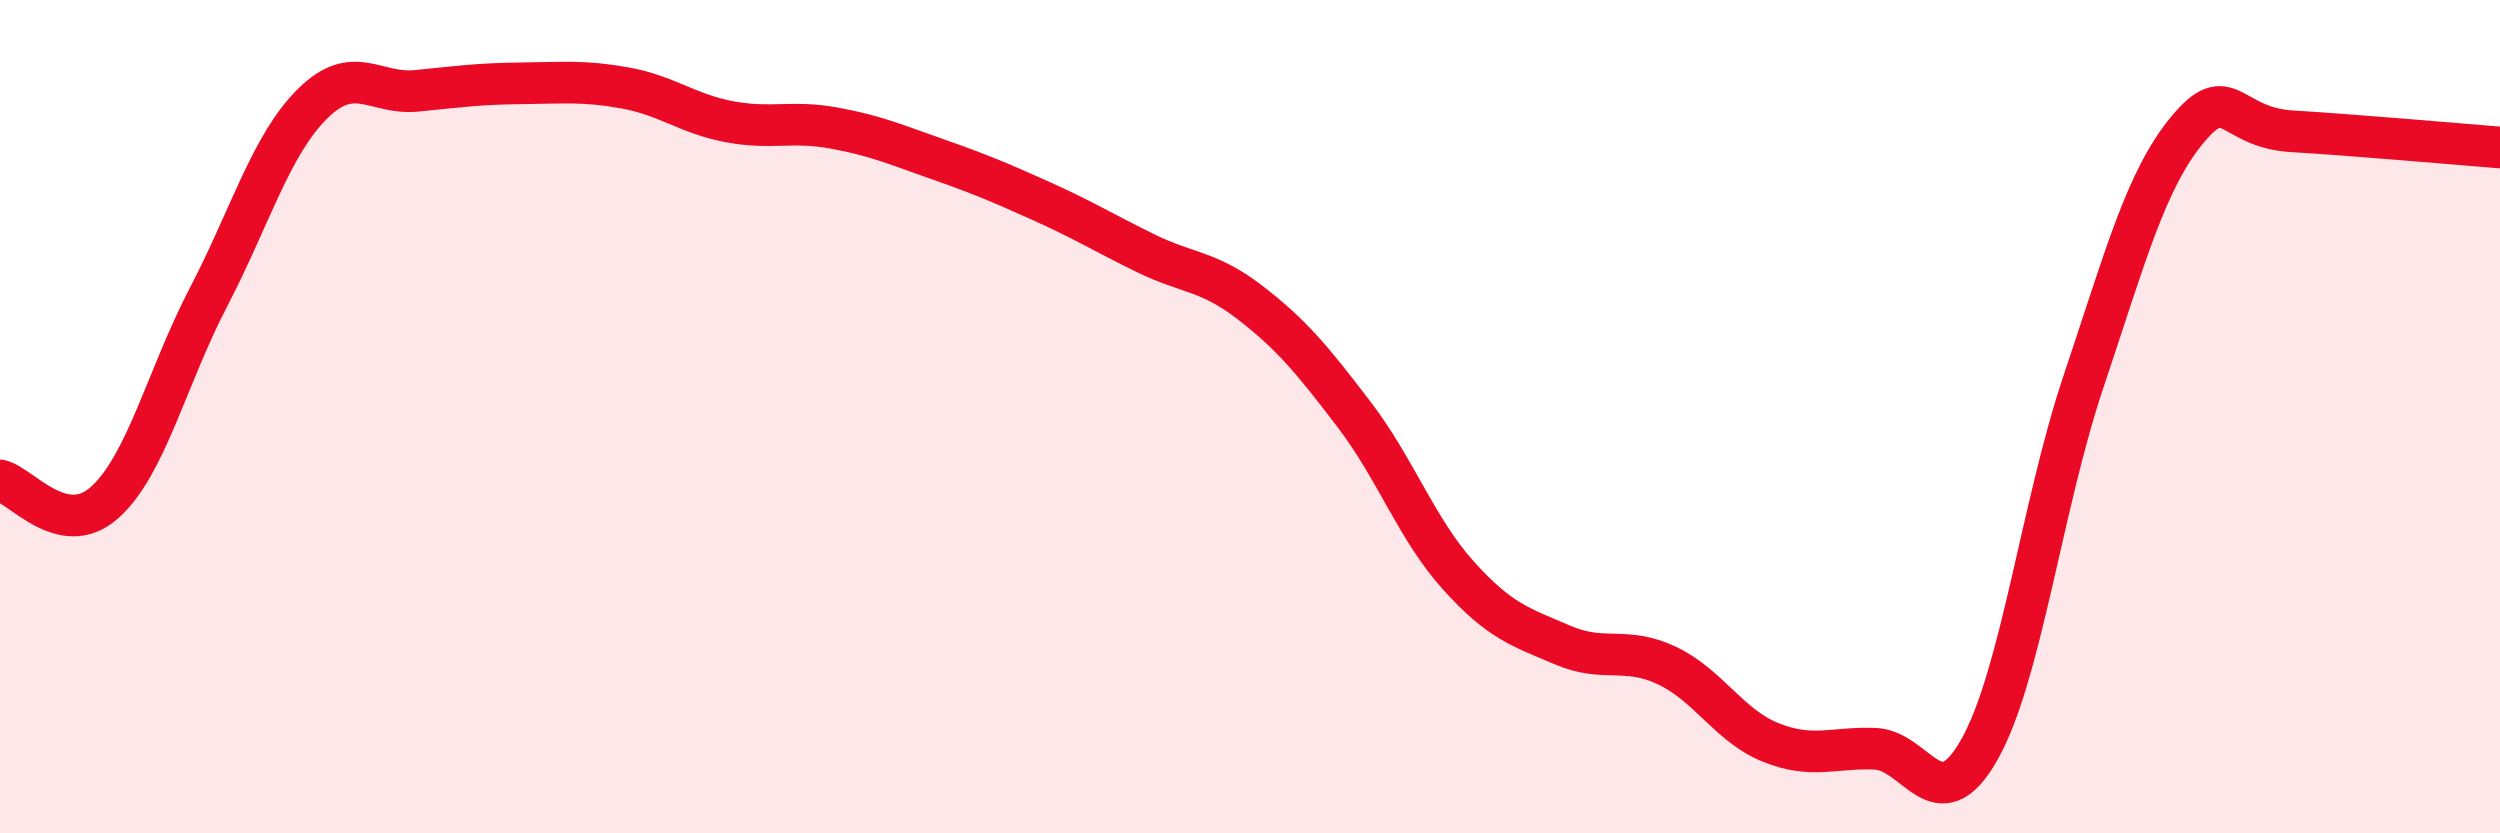 
    <svg width="60" height="20" viewBox="0 0 60 20" xmlns="http://www.w3.org/2000/svg">
      <path
        d="M 0,11.53 C 0.5,11.64 1.5,12.95 2.5,12.07 C 3.5,11.19 4,9.06 5,7.14 C 6,5.22 6.5,3.48 7.5,2.49 C 8.5,1.5 9,2.28 10,2.18 C 11,2.08 11.5,2.01 12.5,2 C 13.5,1.99 14,1.93 15,2.11 C 16,2.29 16.5,2.73 17.5,2.92 C 18.5,3.11 19,2.89 20,3.07 C 21,3.25 21.5,3.47 22.5,3.82 C 23.5,4.17 24,4.38 25,4.83 C 26,5.28 26.5,5.59 27.5,6.08 C 28.5,6.57 29,6.49 30,7.26 C 31,8.03 31.5,8.64 32.5,9.95 C 33.5,11.26 34,12.7 35,13.81 C 36,14.92 36.5,15.05 37.5,15.48 C 38.5,15.91 39,15.5 40,15.97 C 41,16.44 41.5,17.42 42.5,17.82 C 43.5,18.22 44,17.93 45,17.97 C 46,18.01 46.5,19.76 47.5,18 C 48.5,16.24 49,12.15 50,9.17 C 51,6.19 51.5,4.31 52.5,3.11 C 53.5,1.91 53.5,3.06 55,3.15 C 56.5,3.24 59,3.46 60,3.54L60 20L0 20Z"
        fill="#EB0A25"
        opacity="0.1"
        stroke-linecap="round"
        stroke-linejoin="round"
      />
      <path
        d="M 0,11.53 C 0.5,11.64 1.5,12.95 2.5,12.07 C 3.5,11.19 4,9.06 5,7.14 C 6,5.22 6.5,3.48 7.5,2.49 C 8.5,1.5 9,2.28 10,2.18 C 11,2.08 11.5,2.01 12.5,2 C 13.5,1.99 14,1.93 15,2.11 C 16,2.29 16.5,2.73 17.5,2.92 C 18.5,3.11 19,2.89 20,3.07 C 21,3.25 21.5,3.47 22.5,3.82 C 23.5,4.17 24,4.38 25,4.83 C 26,5.28 26.5,5.59 27.5,6.08 C 28.5,6.57 29,6.49 30,7.26 C 31,8.03 31.5,8.64 32.5,9.95 C 33.5,11.26 34,12.7 35,13.81 C 36,14.92 36.5,15.05 37.5,15.48 C 38.5,15.91 39,15.5 40,15.97 C 41,16.44 41.5,17.42 42.5,17.82 C 43.5,18.22 44,17.93 45,17.97 C 46,18.01 46.5,19.76 47.5,18 C 48.5,16.24 49,12.15 50,9.17 C 51,6.19 51.5,4.31 52.5,3.11 C 53.5,1.91 53.5,3.06 55,3.15 C 56.5,3.24 59,3.46 60,3.54"
        stroke="#EB0A25"
        stroke-width="1"
        fill="none"
        stroke-linecap="round"
        stroke-linejoin="round"
      />
    </svg>
  
